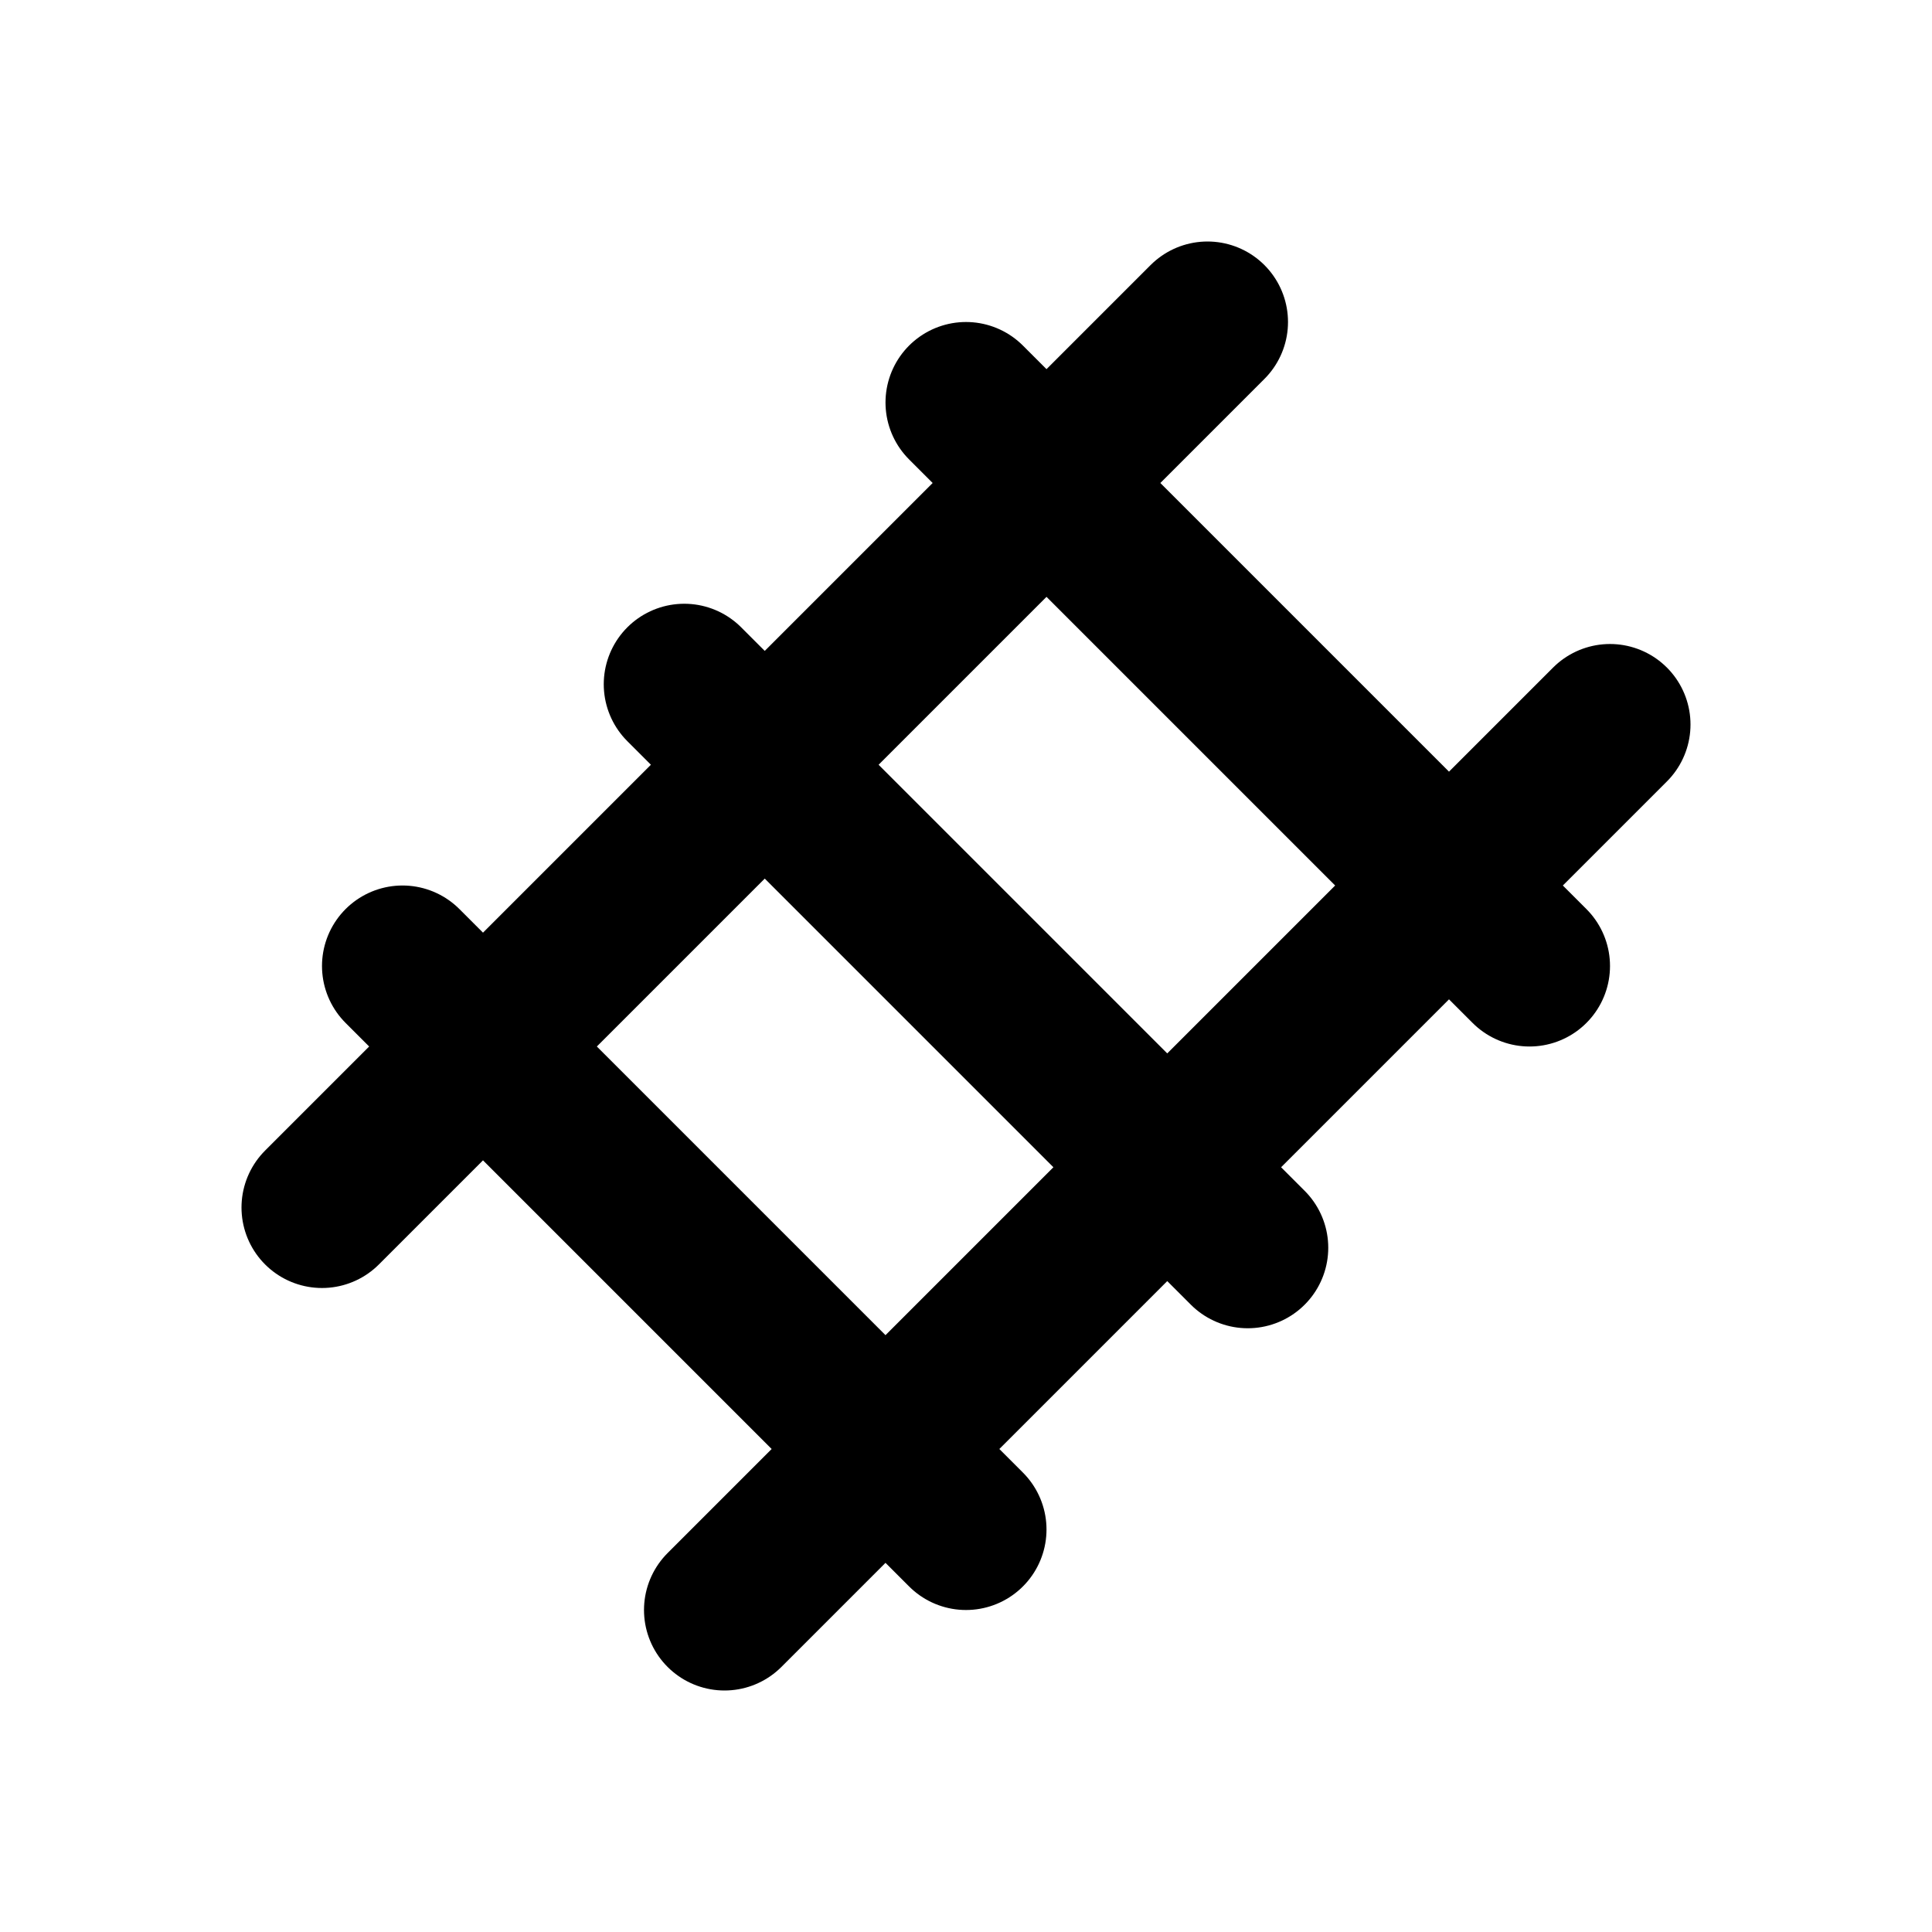 <svg xmlns="http://www.w3.org/2000/svg" class="icon icon-tabler icon-tabler-track" width="24" height="24" viewBox="0 0 24 24" stroke-width="2" stroke="currentColor" fill="none" stroke-linecap="round" stroke-linejoin="round">
  <desc>Download more icon variants from https://tabler-icons.io/i/track</desc>
  <path stroke="none" d="M0 0h24v24H0z" fill="none"/>
  <path d="M4 15l11 -11m5 5l-11 11m-4 -8l7 7m-3.5 -10.5l7 7m-3.5 -10.5l7 7" />
</svg>


